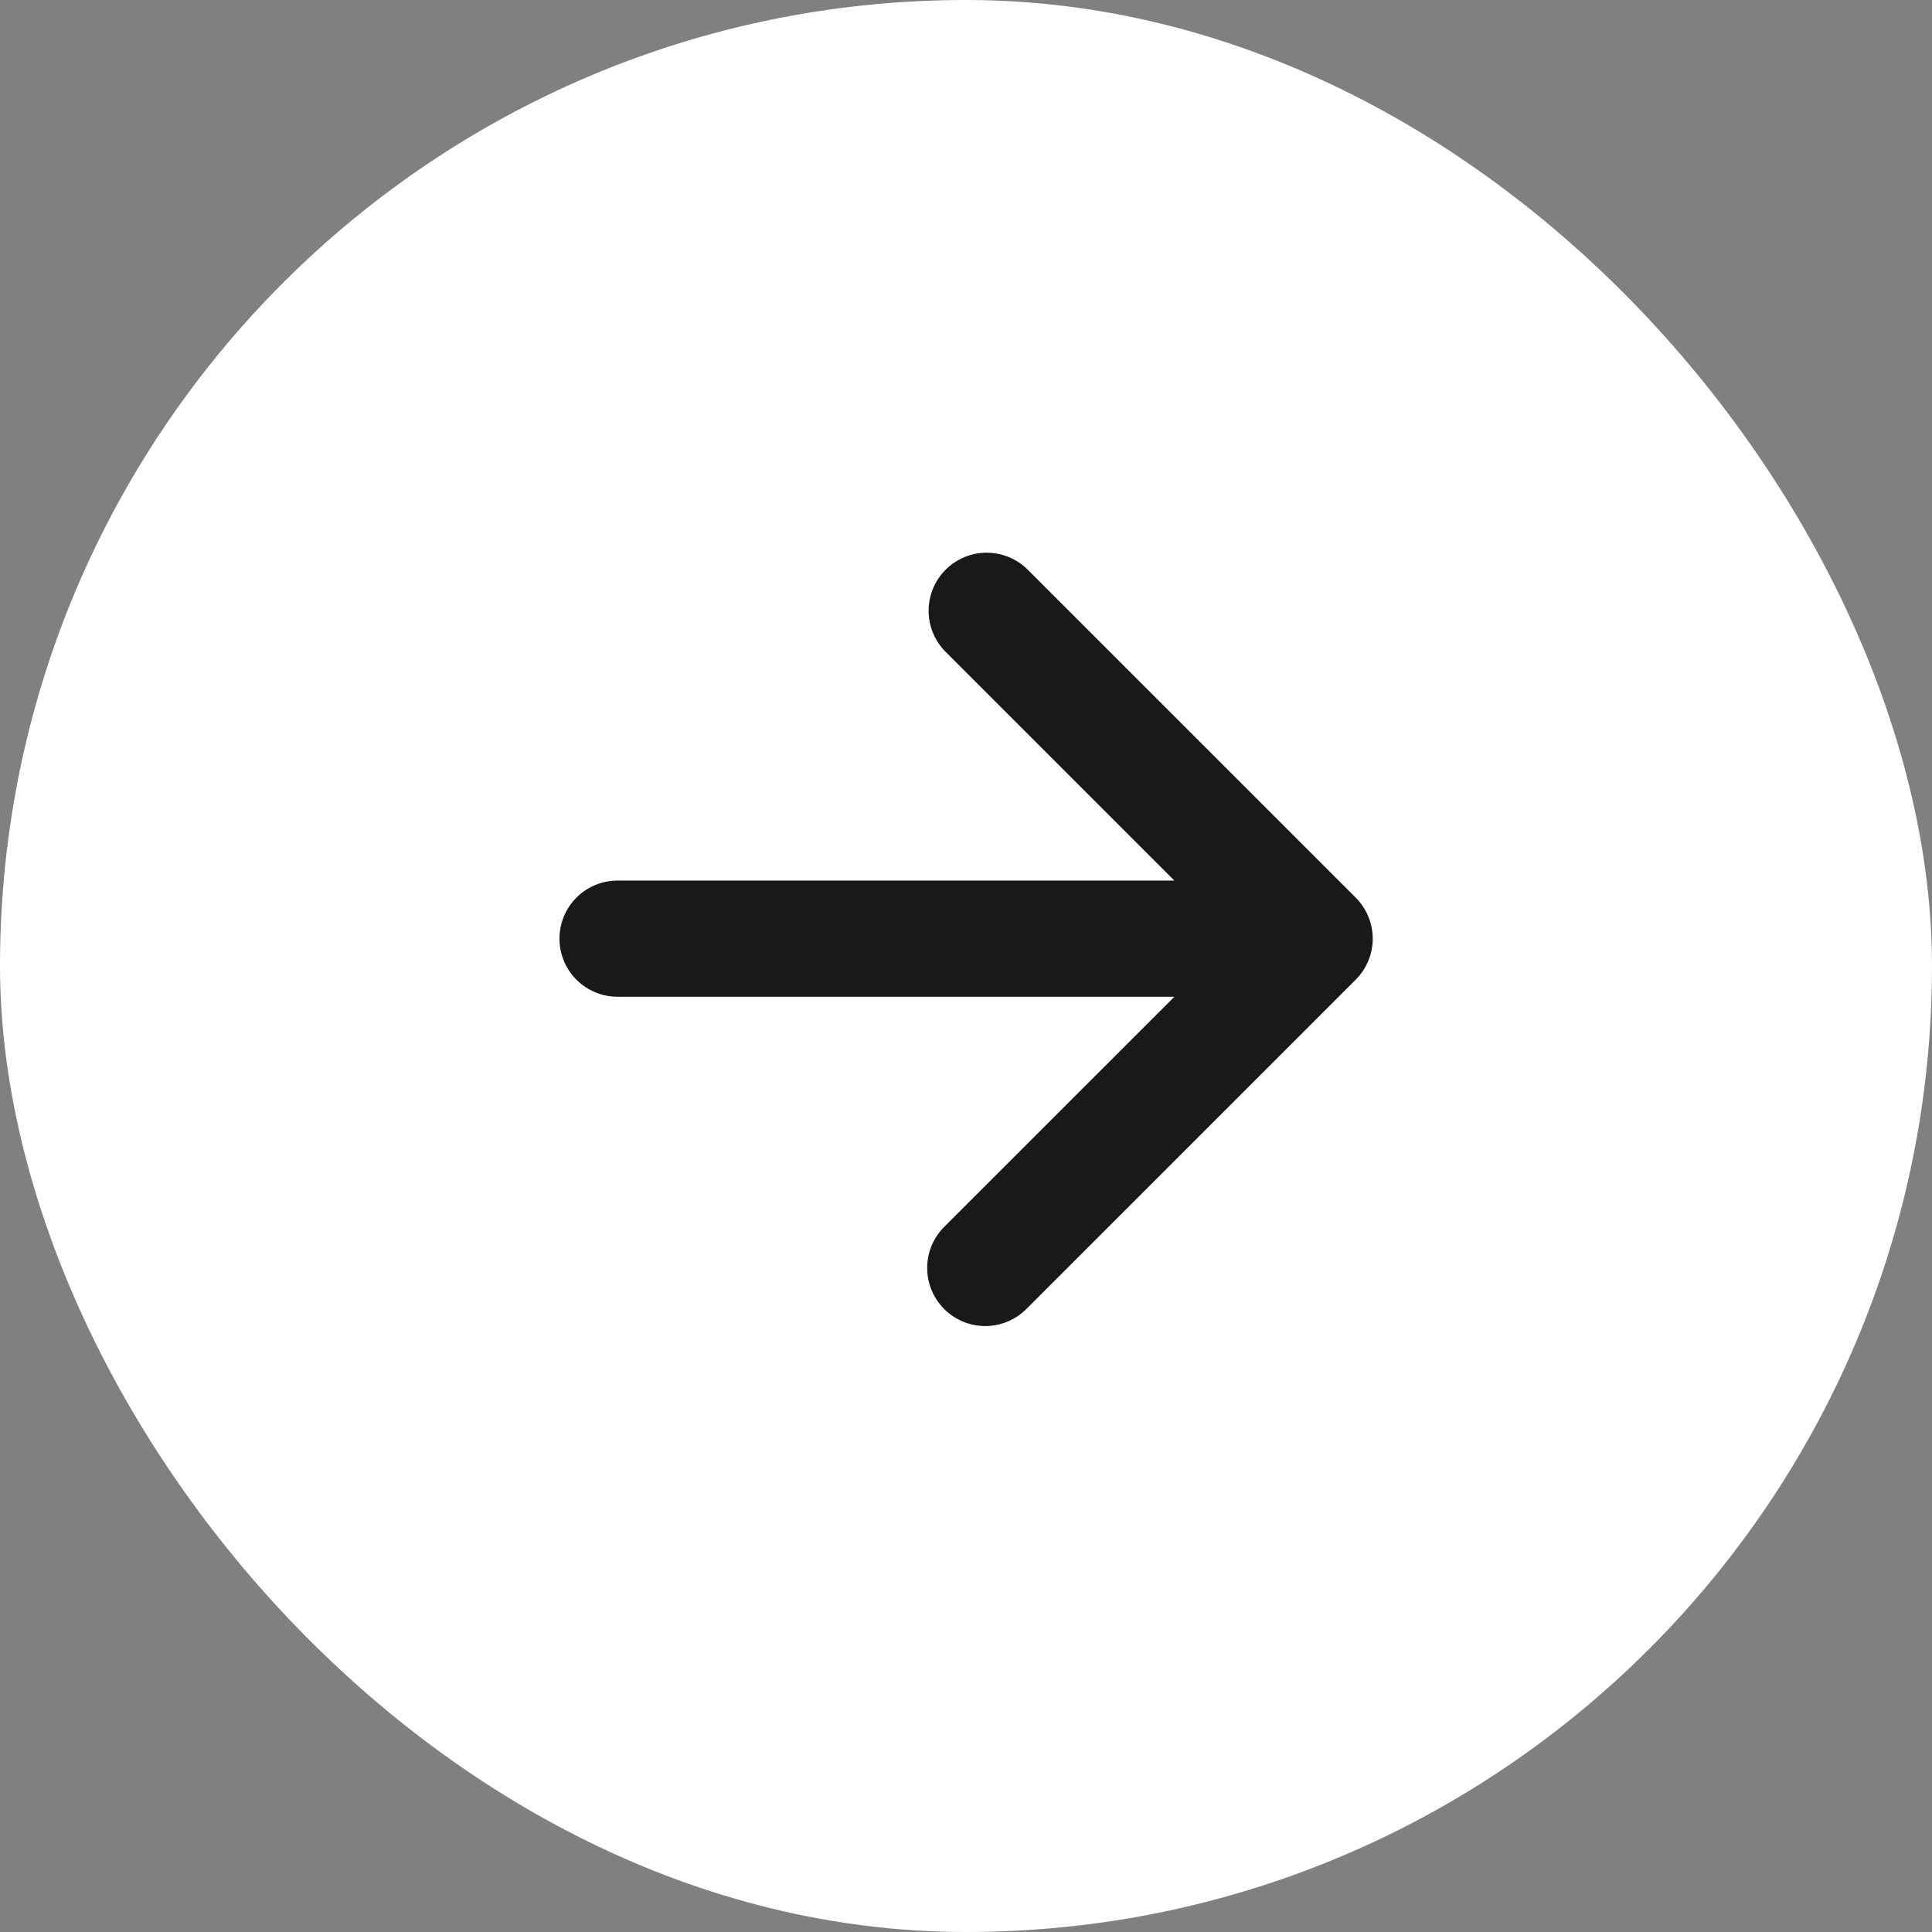 <?xml version="1.0" encoding="UTF-8"?> <svg xmlns="http://www.w3.org/2000/svg" width="38" height="38" viewBox="0 0 38 38" fill="none"><rect x="0" y="0" width="38" height="38" fill="#808080" stroke="none"/><rect x="0.731" y="0.731" width="36.538" height="36.538" rx="18.269" fill="white"></rect><rect x="0.731" y="0.731" width="36.538" height="36.538" rx="18.269" stroke="white" stroke-width="1.462"></rect><path d="M23.098 17.32L18.585 12.807C18.377 12.591 18.262 12.303 18.265 12.003C18.267 11.704 18.387 11.417 18.599 11.206C18.811 10.994 19.098 10.873 19.397 10.871C19.697 10.868 19.985 10.983 20.201 11.192L26.664 17.654C26.77 17.76 26.855 17.886 26.912 18.025C26.97 18.163 27 18.312 27 18.462C27 18.612 26.97 18.761 26.912 18.9C26.855 19.038 26.77 19.164 26.664 19.27L20.201 25.733C20.095 25.842 19.969 25.929 19.83 25.989C19.691 26.049 19.541 26.08 19.389 26.082C19.237 26.083 19.087 26.054 18.946 25.997C18.806 25.939 18.678 25.854 18.571 25.747C18.464 25.64 18.379 25.512 18.322 25.372C18.264 25.231 18.235 25.081 18.237 24.929C18.238 24.778 18.269 24.628 18.329 24.488C18.389 24.349 18.476 24.223 18.585 24.117L23.098 19.605H12.146C11.843 19.605 11.553 19.484 11.338 19.27C11.124 19.056 11.004 18.765 11.004 18.462C11.004 18.159 11.124 17.869 11.338 17.654C11.553 17.44 11.843 17.32 12.146 17.32H23.098Z" fill="#191919"></path></svg> 